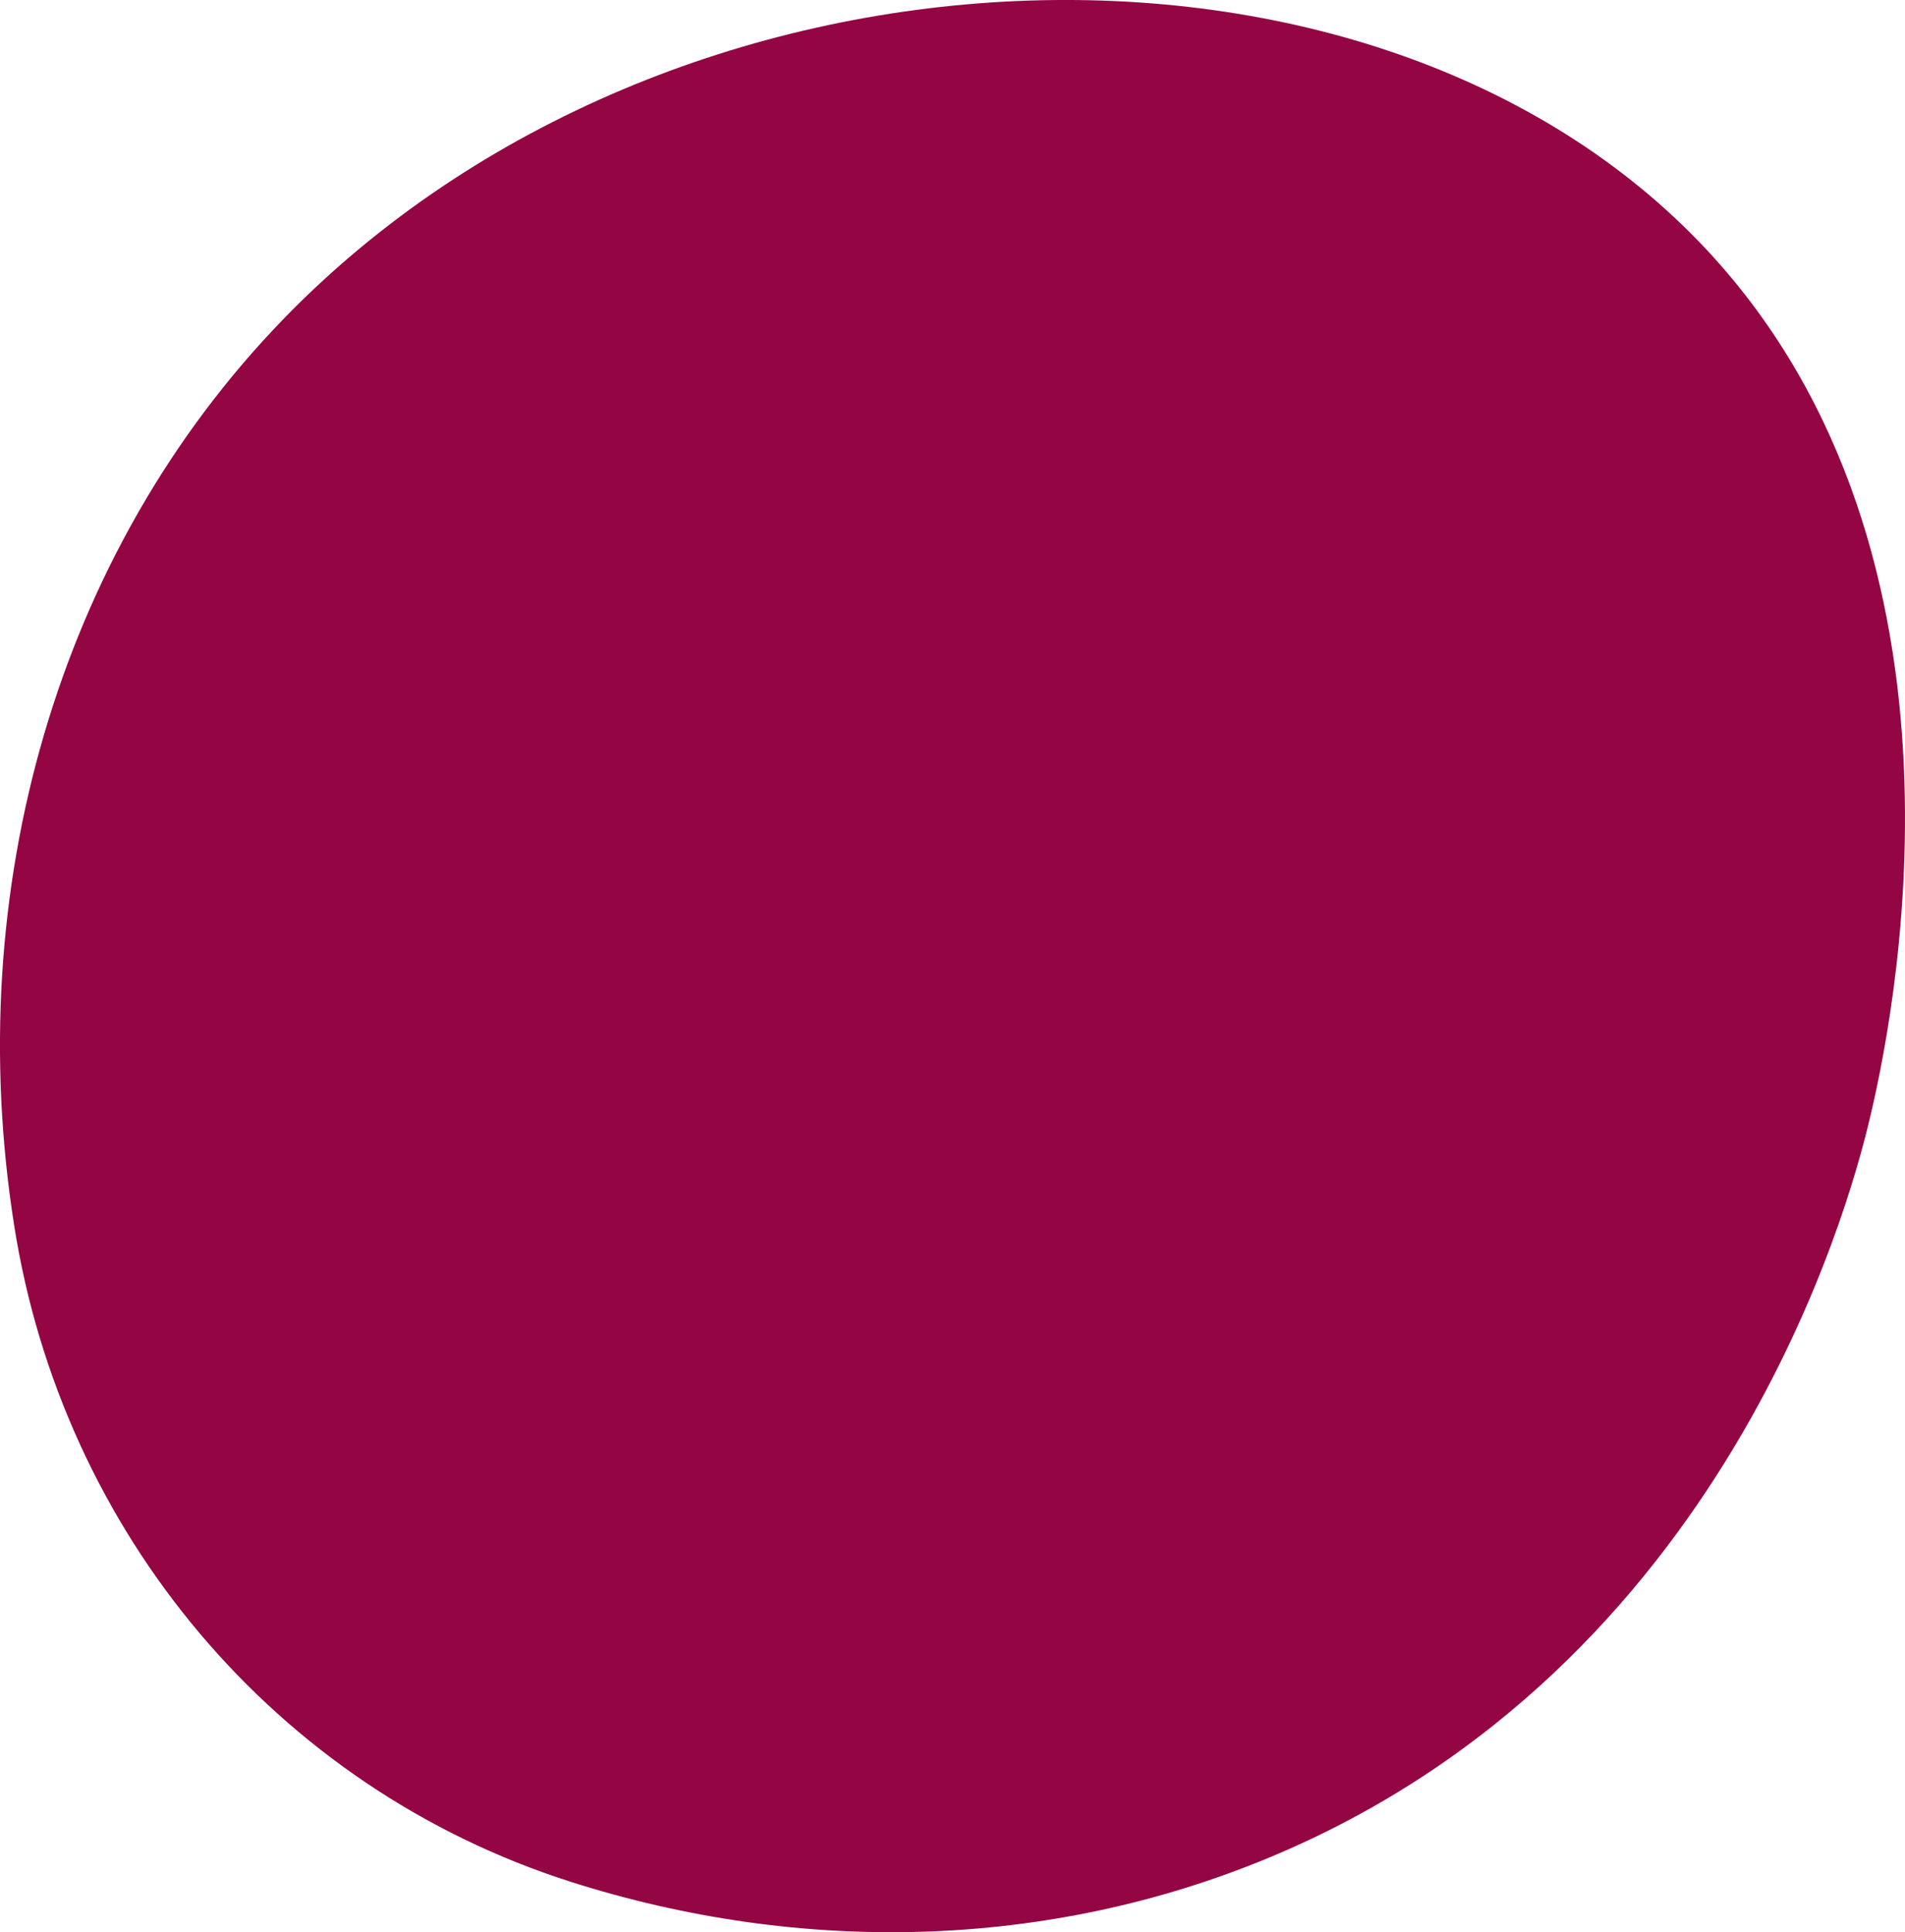 <svg xmlns="http://www.w3.org/2000/svg" viewBox="0 0 197.26 200.05"><defs><style>.cls-1{fill:#940544;}</style></defs><title>Shape thetahealing picture</title><g id="Layer_2" data-name="Layer 2"><g id="Thetahealing"><path class="cls-1" d="M59.08,194.82c-30.6-9.77-52.62-36.2-57.61-67.93C-4,92.25,5.89,57.24,29.33,33.05c40.1-41.39,113-44.06,147.44-7.14,29.57,31.74,19.18,80.37,16.69,90.53-1.94,7.93-14.66,56.16-62,75.86C108.46,201.87,82.86,202.4,59.08,194.82Z"/></g></g></svg>